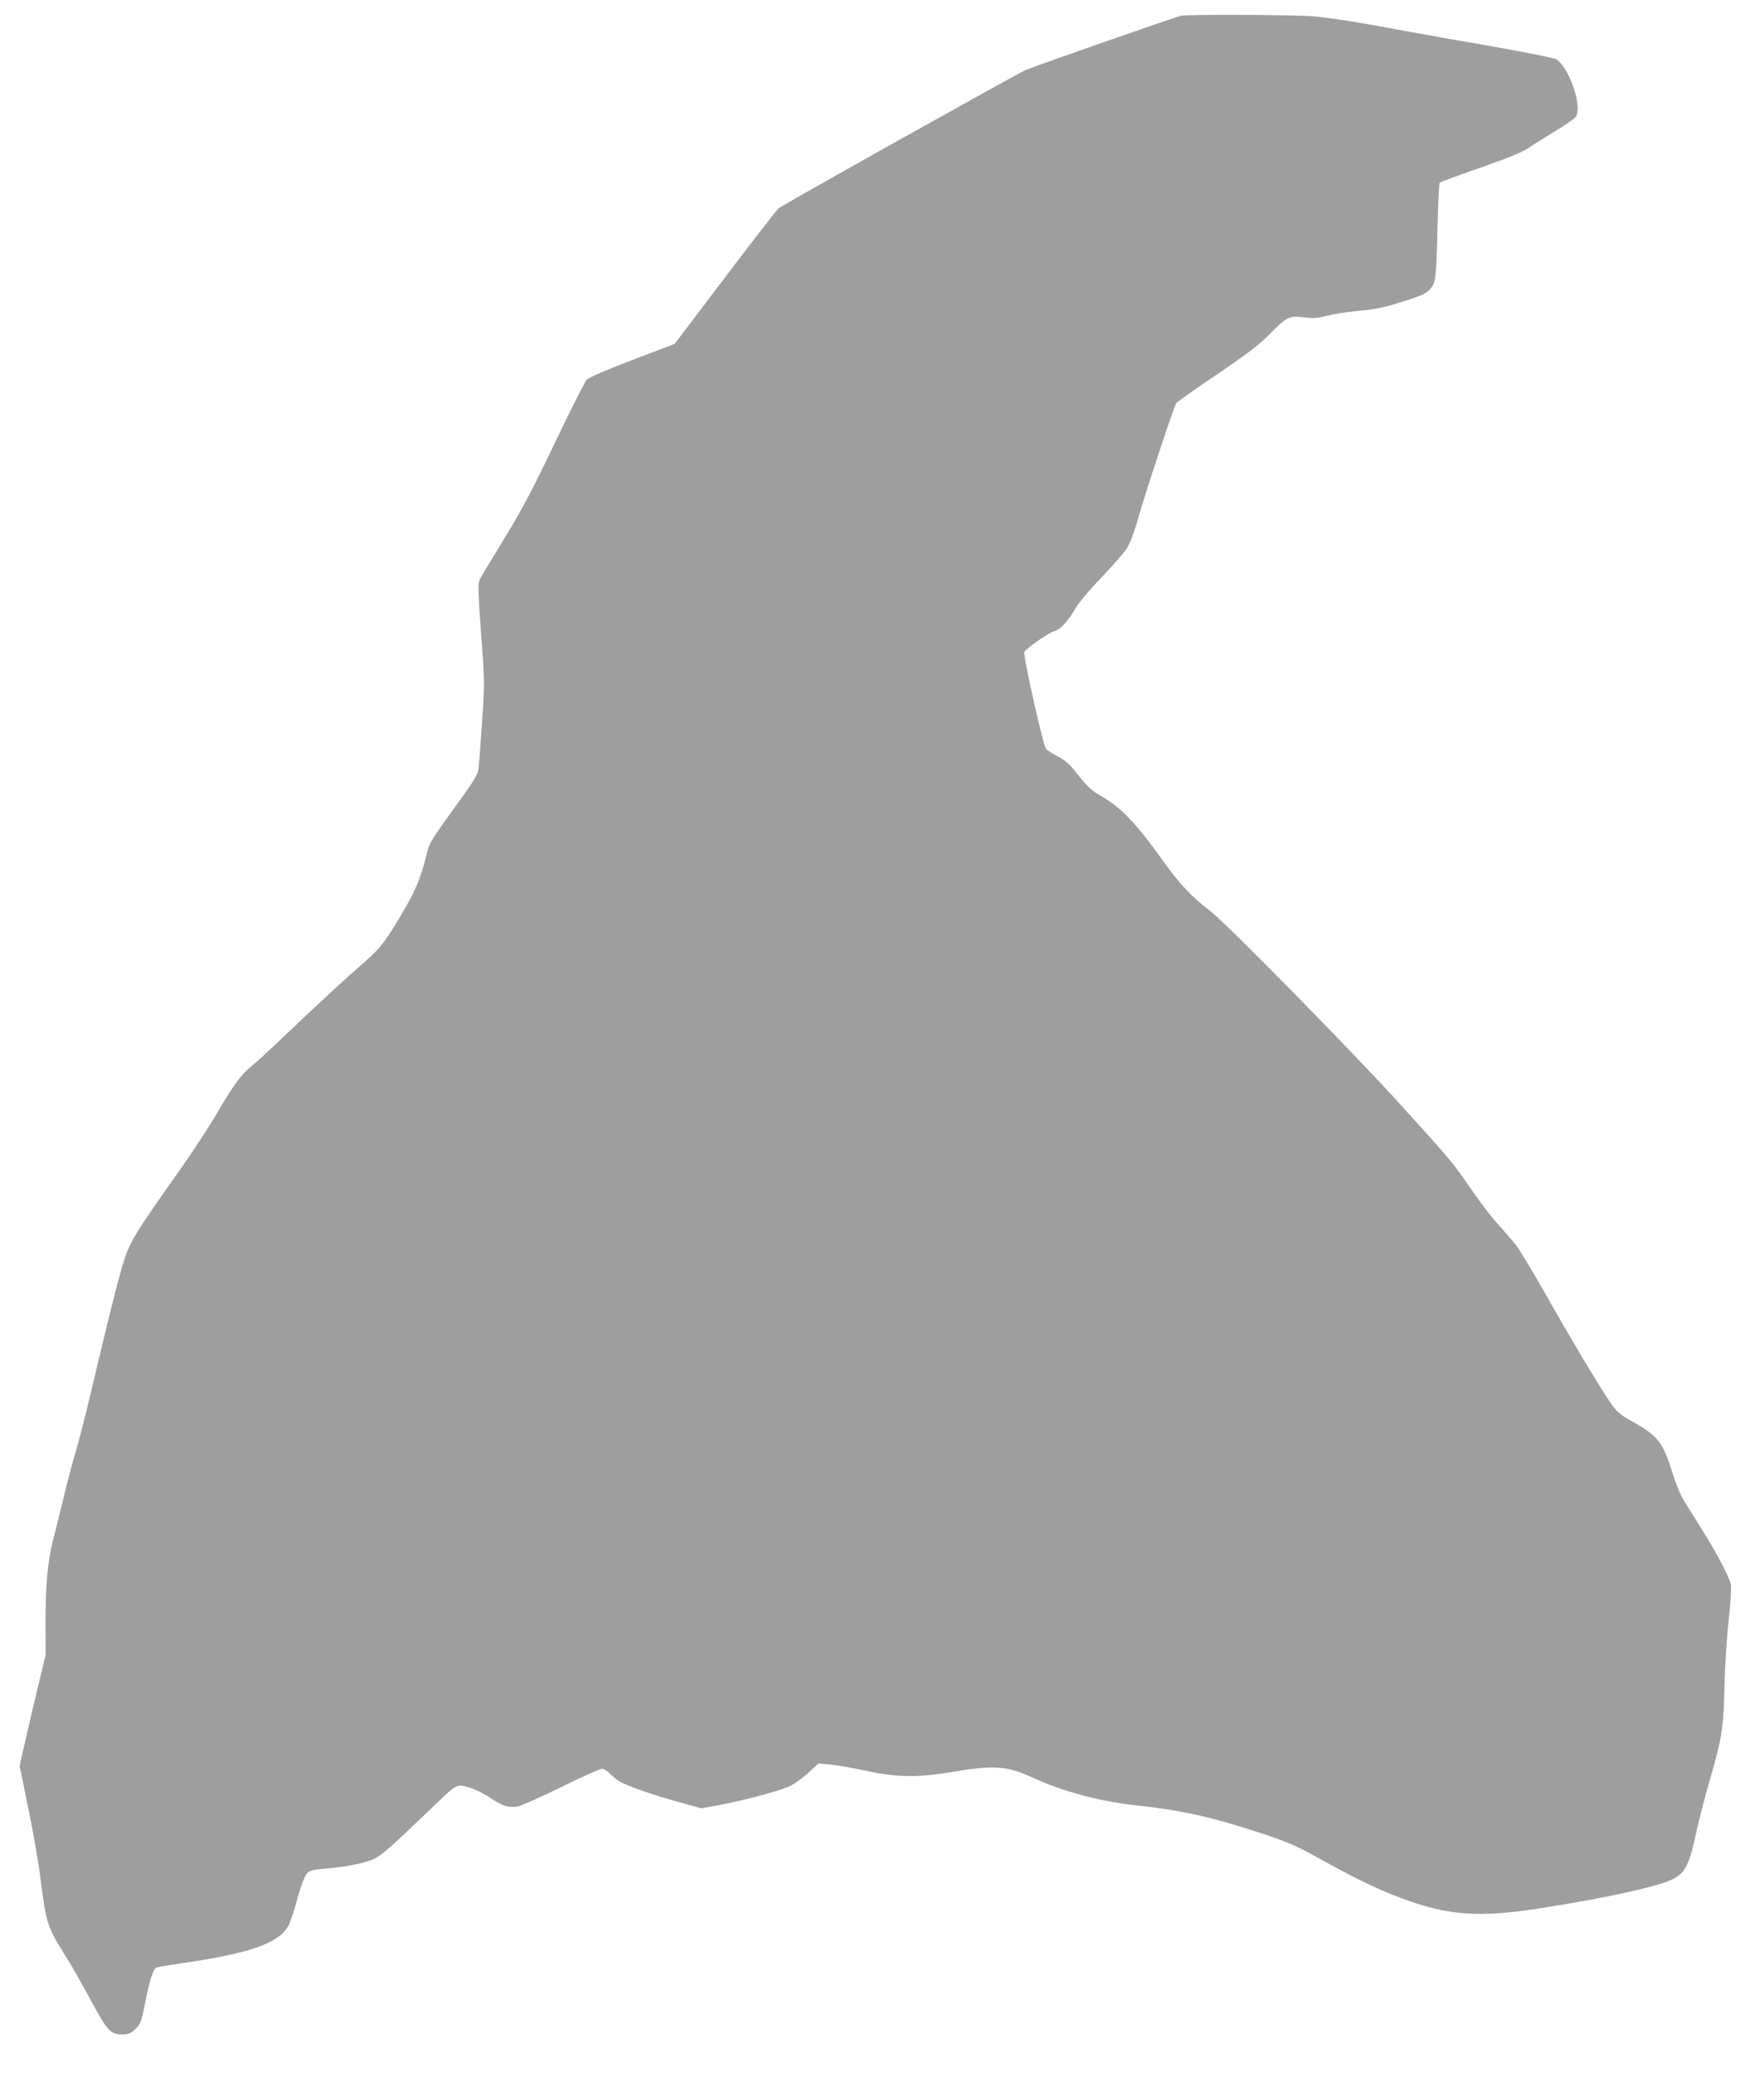 <?xml version="1.0" standalone="no"?>
<!DOCTYPE svg PUBLIC "-//W3C//DTD SVG 20010904//EN"
 "http://www.w3.org/TR/2001/REC-SVG-20010904/DTD/svg10.dtd">
<svg version="1.0" xmlns="http://www.w3.org/2000/svg"
 width="1089pt" height="1280pt" viewBox="0 0 1089 1280"
 preserveAspectRatio="xMidYMid meet">
<g transform="translate(0,1280) scale(0.1,-0.1)"
fill="#9e9e9e" stroke="none">
<path d="M7292 12703 c-31 -6 -890 -306 -962 -336 -47 -20 -1472 -817 -1522
-852 -10 -6 -158 -198 -330 -425 l-313 -413 -260 -99 c-153 -58 -269 -108
-282 -121 -12 -12 -101 -188 -198 -392 -141 -295 -205 -416 -315 -595 -76
-124 -144 -237 -150 -252 -10 -21 -8 -86 10 -329 22 -295 22 -307 6 -548 -9
-135 -19 -265 -22 -288 -4 -35 -32 -80 -154 -248 -136 -187 -151 -212 -165
-273 -29 -125 -65 -219 -128 -328 -118 -204 -155 -255 -251 -338 -112 -97
-290 -261 -501 -462 -88 -84 -178 -167 -200 -184 -63 -50 -114 -118 -209 -282
-49 -84 -157 -250 -241 -368 -282 -399 -309 -444 -350 -587 -35 -118 -109
-417 -190 -763 -37 -157 -81 -328 -97 -380 -16 -52 -47 -167 -68 -255 -21 -88
-52 -212 -68 -275 -38 -143 -52 -297 -51 -540 l1 -185 -51 -212 c-28 -116 -64
-271 -80 -343 l-30 -132 54 -264 c30 -145 64 -340 75 -432 36 -281 41 -297
154 -477 36 -56 106 -180 157 -275 103 -190 121 -210 197 -210 34 0 49 6 77
33 32 30 37 41 60 157 31 156 52 218 73 224 9 3 80 15 157 26 414 60 596 123
654 229 13 24 34 86 48 137 13 52 34 119 47 148 27 60 26 60 151 71 126 12
235 35 286 60 51 26 98 68 333 293 182 175 171 169 249 148 35 -10 91 -37 129
-62 78 -53 117 -66 171 -57 21 3 143 57 269 119 127 63 241 114 253 114 12 0
32 -12 46 -26 13 -15 41 -37 61 -50 44 -28 218 -89 386 -134 l122 -34 98 18
c166 31 394 92 450 120 29 15 81 52 114 83 l61 56 75 -7 c41 -4 141 -21 221
-39 192 -41 320 -42 544 -4 236 40 328 34 472 -33 189 -88 422 -151 645 -175
291 -32 464 -70 786 -176 148 -49 208 -75 325 -140 199 -111 345 -184 469
-234 334 -133 523 -150 950 -81 400 64 702 131 789 176 76 39 100 87 146 302
15 68 51 207 81 311 75 259 85 324 90 582 3 125 14 299 26 402 11 102 17 198
14 219 -9 46 -86 193 -183 348 -42 67 -91 146 -110 176 -19 30 -50 107 -69
170 -58 185 -88 225 -243 312 -88 49 -98 59 -149 133 -72 107 -238 386 -406
682 -75 133 -153 261 -174 286 -20 24 -71 83 -114 130 -42 48 -117 147 -166
220 -104 151 -116 165 -431 513 -300 330 -1073 1117 -1171 1191 -112 84 -195
173 -297 318 -153 215 -253 321 -368 386 -68 39 -93 62 -159 147 -43 55 -71
79 -114 101 -31 16 -64 37 -74 47 -18 21 -143 576 -134 599 7 20 156 123 188
130 34 8 84 63 128 140 20 34 88 116 160 190 69 72 139 153 157 180 19 31 46
101 68 180 48 170 223 699 238 718 7 8 120 88 252 177 184 125 259 182 321
245 106 109 123 117 213 106 57 -7 83 -6 140 9 38 10 119 23 178 29 134 12
177 22 321 68 91 29 119 43 142 69 34 40 37 62 45 404 3 135 9 248 13 252 5 5
116 46 249 92 172 60 258 95 300 123 32 22 109 70 171 108 62 37 117 76 122
86 38 70 -43 301 -122 353 -13 8 -194 44 -403 81 -209 36 -441 77 -515 91
-287 54 -469 83 -580 93 -109 10 -769 13 -818 4z"/>
</g>
</svg>
